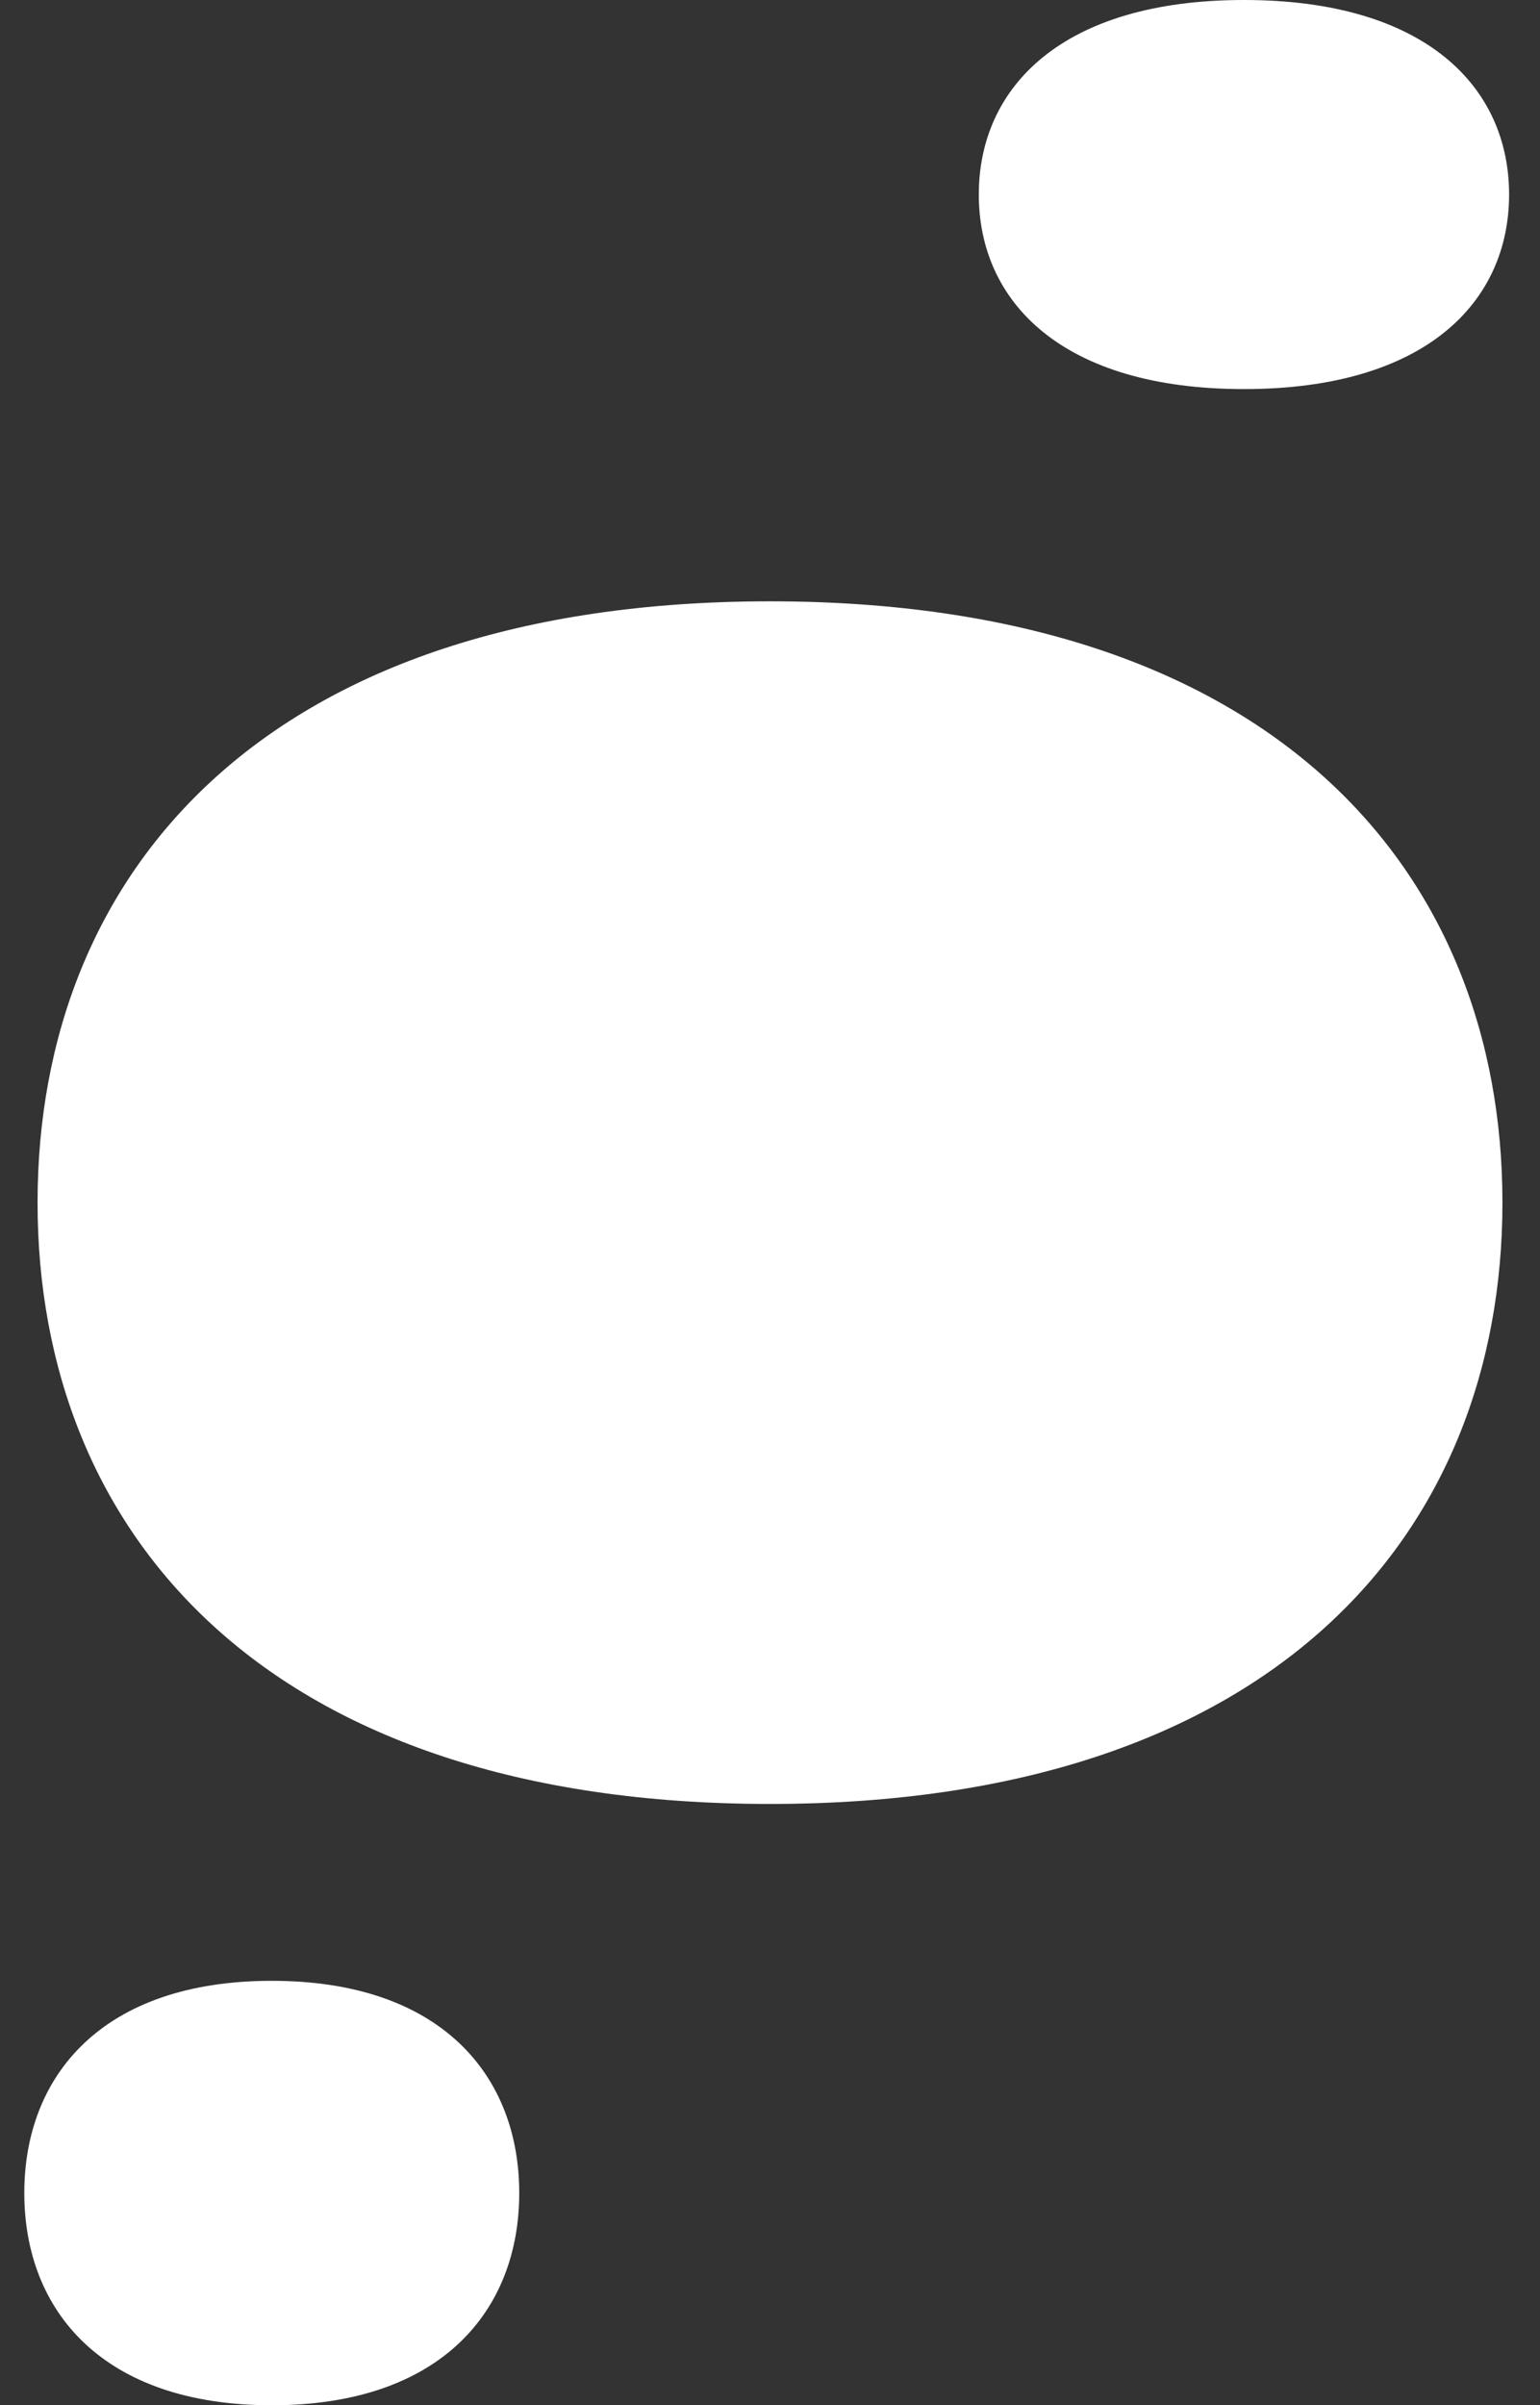 <svg width="41" height="64" viewBox="0 0 41 64" fill="none" xmlns="http://www.w3.org/2000/svg">
<rect x="0" y="0" width="41" height="64" fill="#333333" stroke="none"/>
<path d="M40 32C40 40.837 33.87 48 20.5 48C7.13 48 1 40.837 1 32C1 23.163 7.13 16 20.5 16C33.87 16 40 23.163 40 32Z" fill="white"/>
<path d="M40.177 5.176C40.177 8.035 37.958 10.353 33.118 10.353C28.278 10.353 26.059 8.035 26.059 5.176C26.059 2.318 28.278 0 33.118 0C37.958 0 40.177 2.318 40.177 5.176Z" fill="white"/>
<path d="M13.824 58.353C13.824 61.472 11.752 64 7.236 64C2.719 64 0.647 61.472 0.647 58.353C0.647 55.234 2.719 52.706 7.236 52.706C11.752 52.706 13.824 55.234 13.824 58.353Z" fill="white"/>
</svg>

